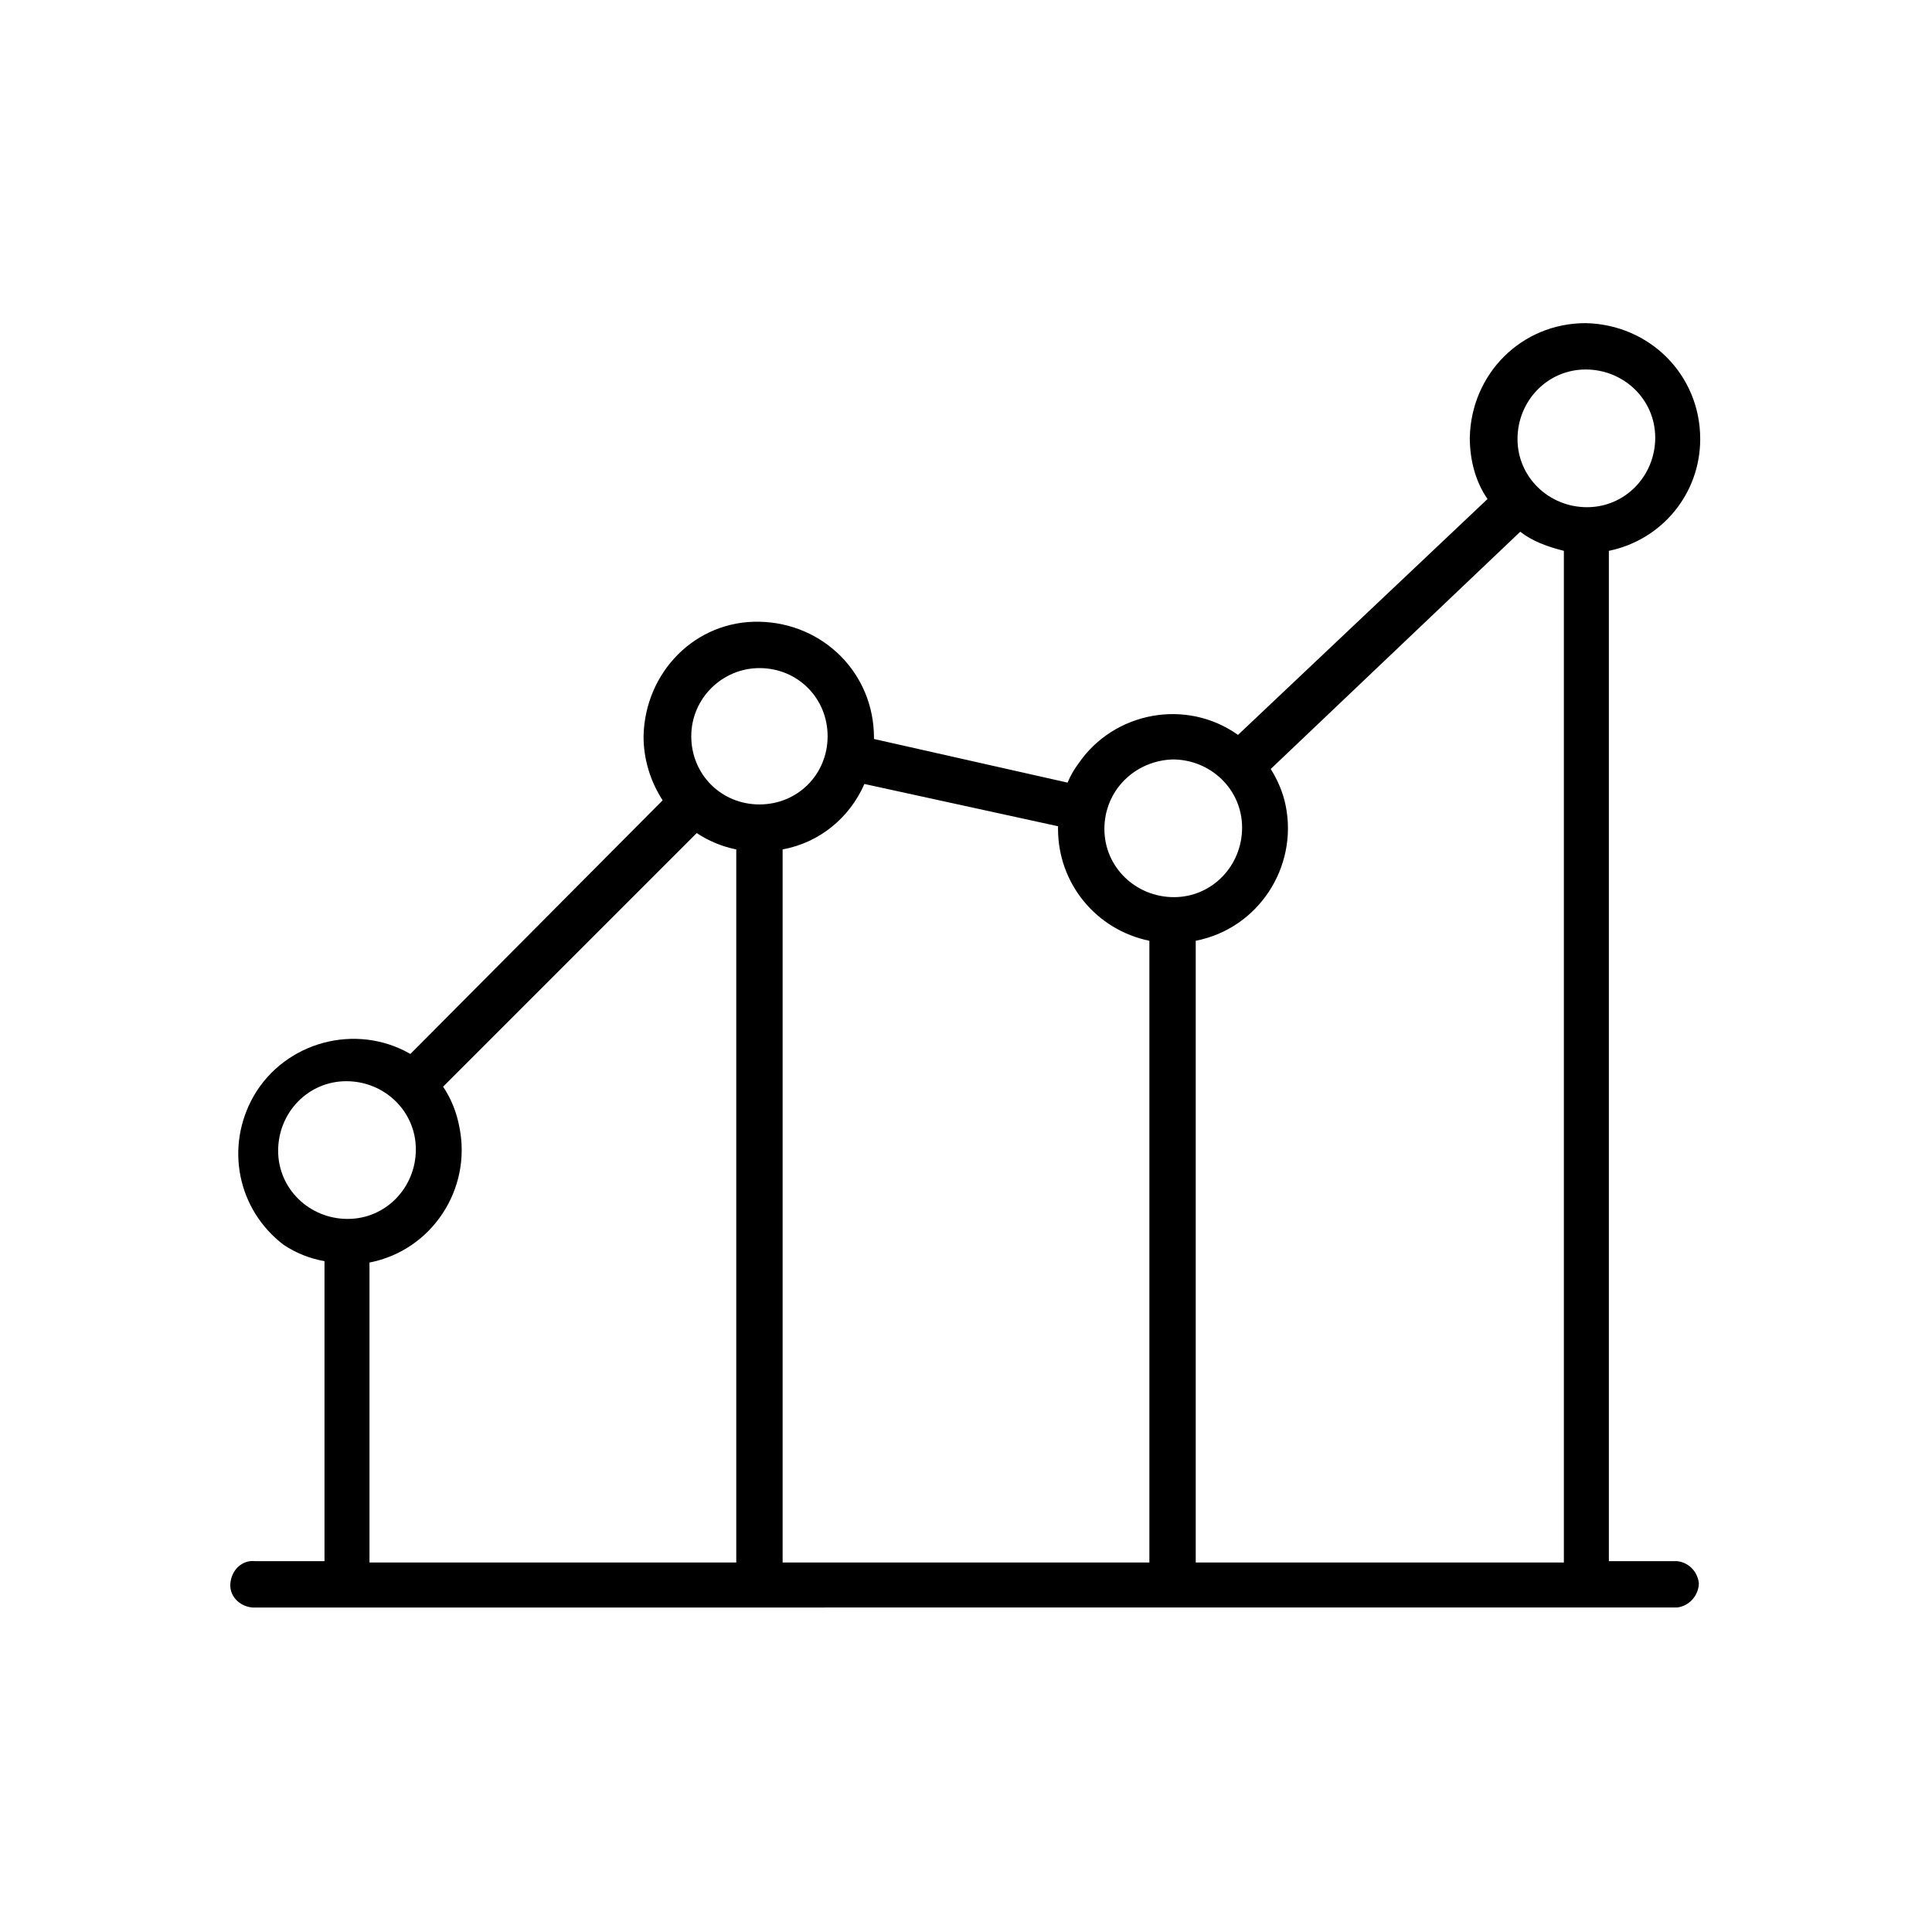 <?xml version="1.0" encoding="UTF-8"?> <!-- Generator: Adobe Illustrator 23.0.3, SVG Export Plug-In . SVG Version: 6.00 Build 0) --> <svg xmlns="http://www.w3.org/2000/svg" xmlns:xlink="http://www.w3.org/1999/xlink" id="Layer_1" x="0px" y="0px" viewBox="0 0 141.7 141.7" style="enable-background:new 0 0 141.7 141.7;" xml:space="preserve"> <title>Untitled-1</title> <g> <g> <g> <g> <path d="M87.7,114.6V69c4.6-0.9,7.5-5.4,6.6-9.9c-0.2-1-0.6-1.9-1.1-2.7L111.5,39c0.9,0.7,2,1.1,3.2,1.4v74.2L87.7,114.6z M27.1,92.6c4.6-0.9,7.5-5.4,6.6-9.9c-0.2-1.1-0.6-2.1-1.2-3l18.6-18.6c0.9,0.6,1.9,1,2.9,1.2v52.3H27.1L27.1,92.6z M20.4,84.4 c0-2.8,2.2-5.1,5-5.1c2.8,0,5.1,2.2,5.1,5c0,2.8-2.2,5.1-5,5.1c0,0,0,0,0,0C22.7,89.4,20.4,87.2,20.4,84.4 C20.4,84.4,20.4,84.4,20.4,84.4 M55.7,49c2.8,0,5,2.2,5,5s-2.2,5-5,5s-5-2.2-5-5S53,49,55.7,49 M77.6,60.6v0.2 c0,4,2.8,7.4,6.7,8.2v45.6H57.4V62.3c2.7-0.5,4.9-2.3,6-4.8L77.6,60.6z M86,55.7c2.8,0,5.1,2.2,5.1,5c0,2.8-2.2,5.1-5,5.1 c-2.8,0-5.1-2.2-5.1-5c0,0,0,0,0,0C81,58,83.2,55.8,86,55.7 M116.3,27.1c2.8,0,5.1,2.2,5.1,5c0,2.8-2.2,5.1-5,5.1 s-5.1-2.2-5.1-5c0,0,0,0,0,0C111.3,29.4,113.5,27.1,116.3,27.1C116.3,27.1,116.3,27.1,116.3,27.1 M124.7,32.2 c0-4.7-3.7-8.4-8.4-8.5c-4.7,0-8.4,3.7-8.5,8.4c0,1.6,0.4,3.2,1.3,4.5L90.8,53.9c-3.8-2.7-9.1-1.7-11.7,2.1 c-0.3,0.4-0.6,0.9-0.8,1.4l-14.2-3.2v-0.1c0-4.7-3.7-8.4-8.4-8.5s-8.4,3.7-8.5,8.4c0,1.7,0.5,3.3,1.4,4.7L30.1,77.3 c-4-2.3-9.2-0.9-11.5,3.1c-2.1,3.7-1.2,8.3,2.2,10.9c0.9,0.6,1.9,1,3,1.2v22h-5.1c-0.9-0.1-1.7,0.6-1.8,1.6 c-0.1,0.9,0.6,1.7,1.6,1.8c0.1,0,0.2,0,0.3,0H123c0.9-0.1,1.6-0.9,1.6-1.8c-0.1-0.8-0.7-1.5-1.6-1.6h-5V40.4 C121.9,39.6,124.7,36.2,124.7,32.2"></path> </g> </g> </g> </g> </svg> 